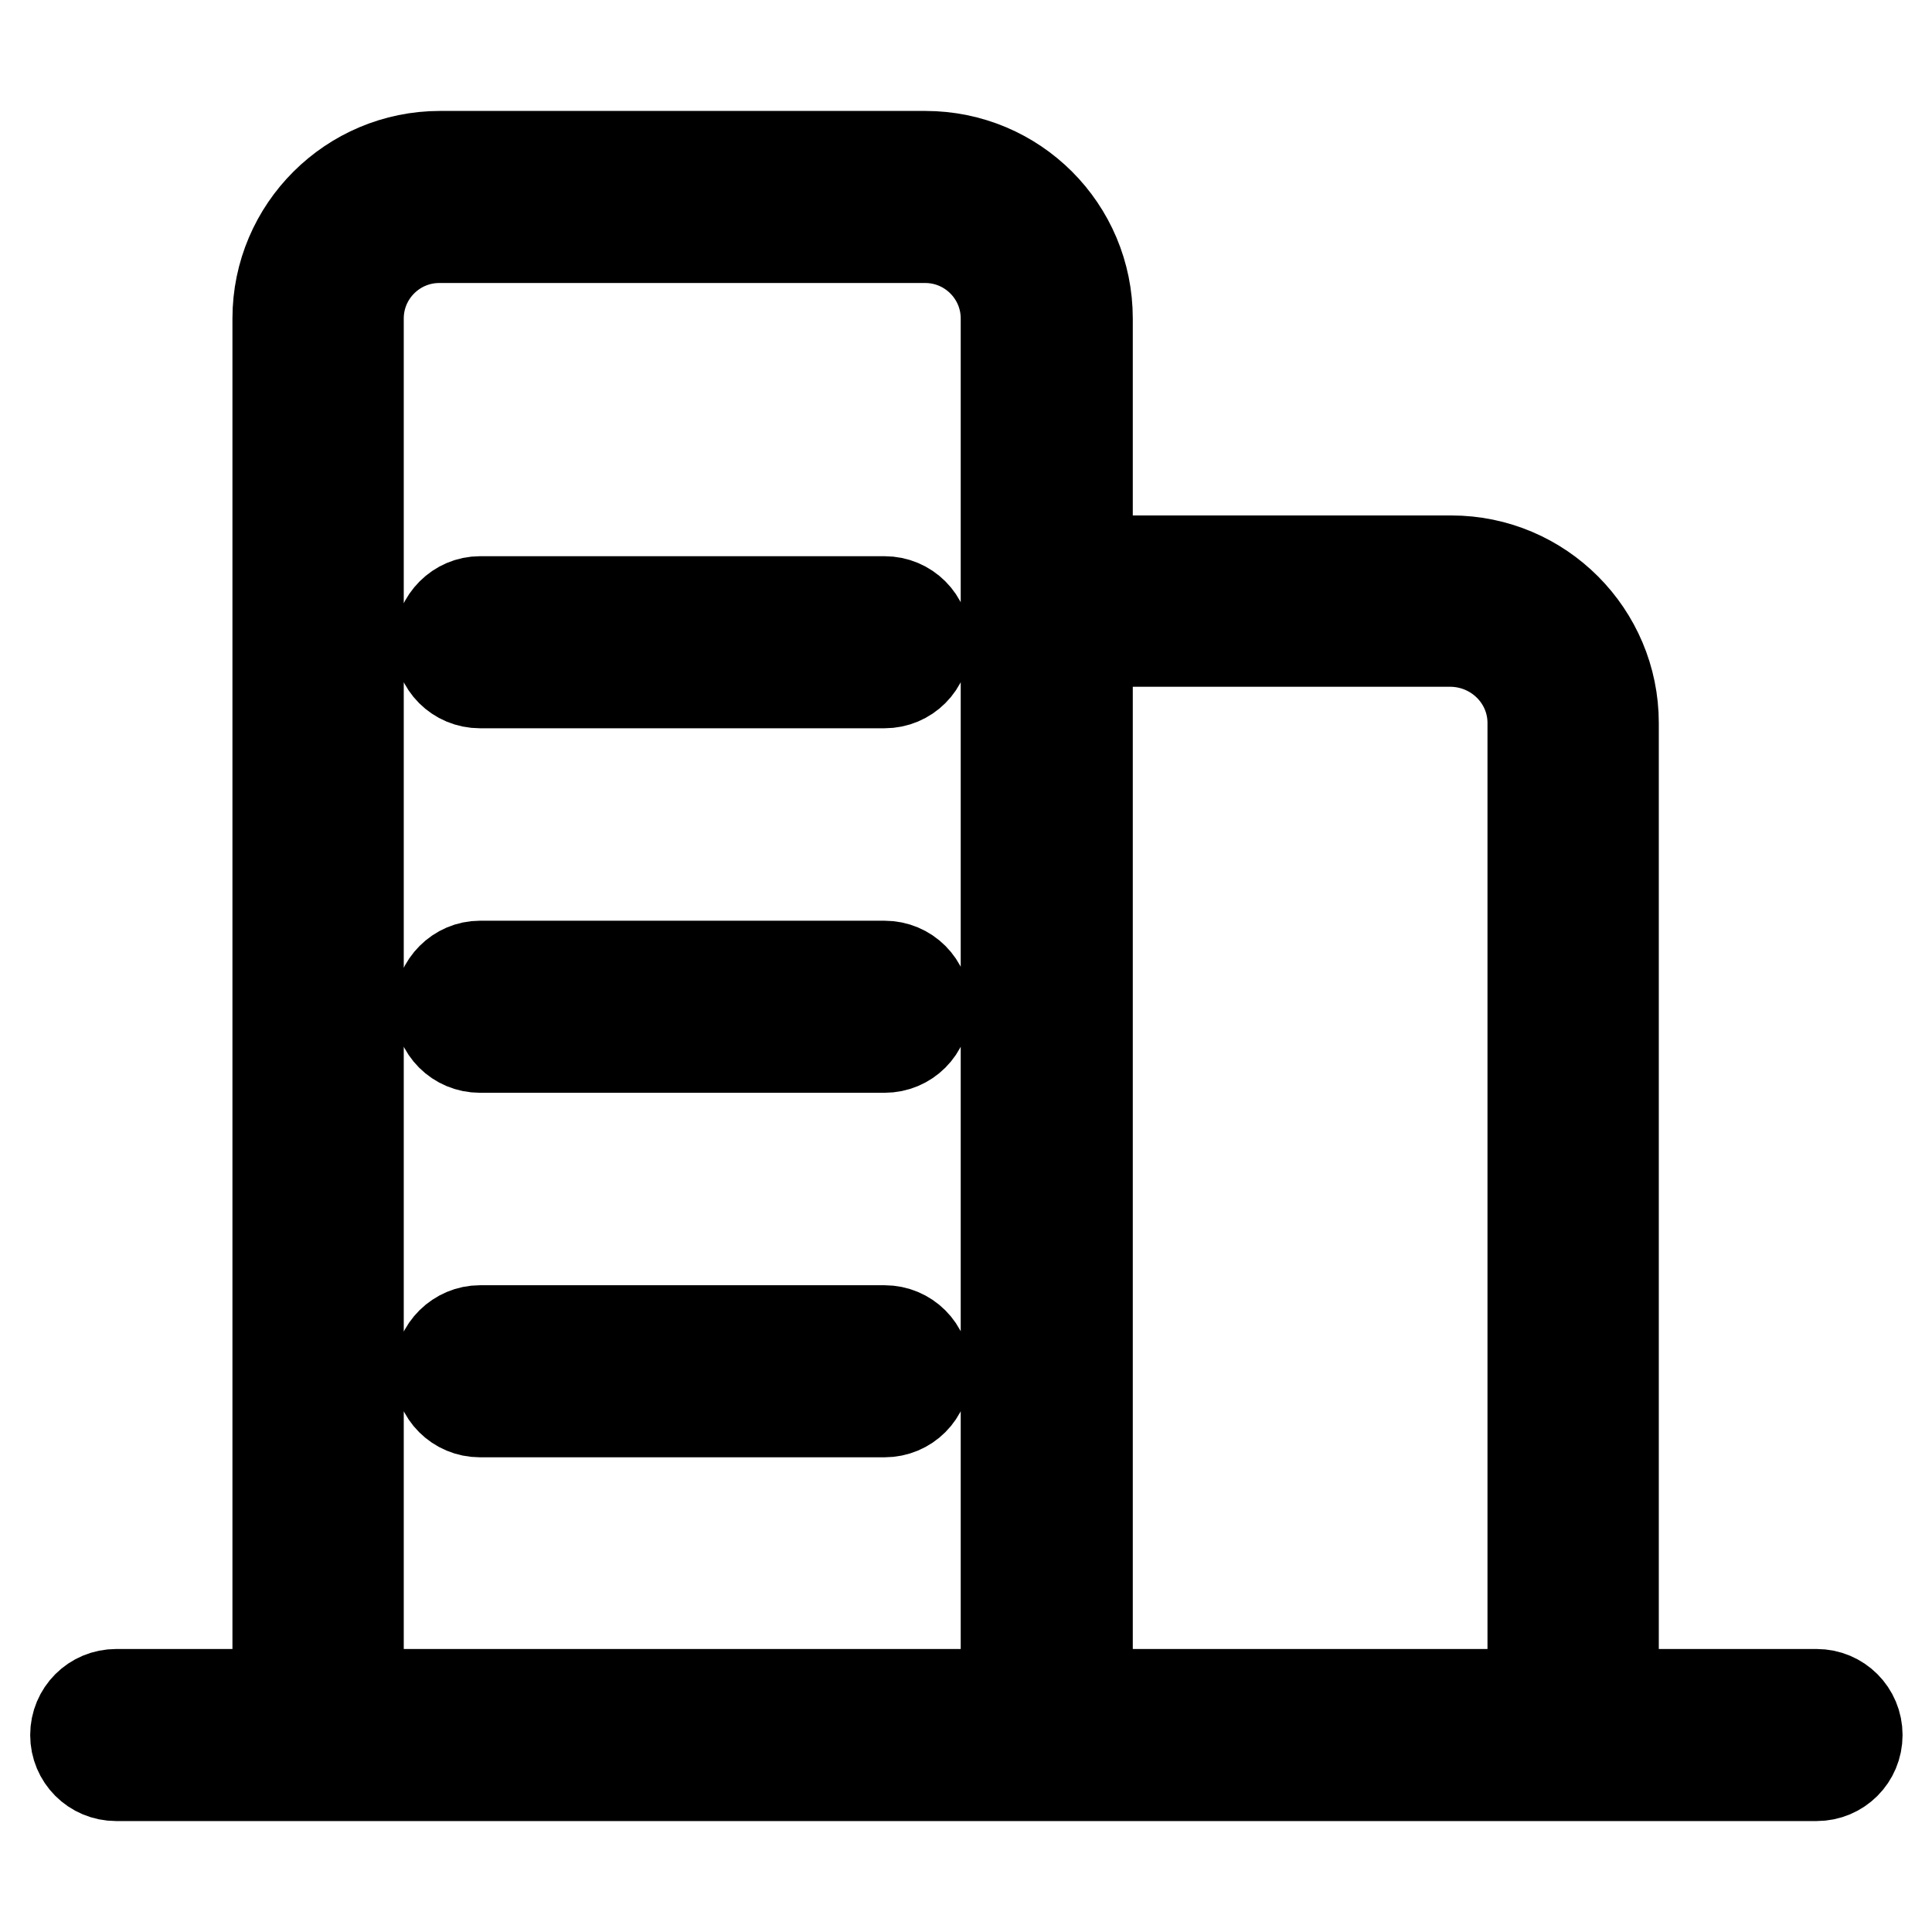 <?xml version="1.0" encoding="utf-8"?>
<!-- Svg Vector Icons : http://www.onlinewebfonts.com/icon -->
<!DOCTYPE svg PUBLIC "-//W3C//DTD SVG 1.1//EN" "http://www.w3.org/Graphics/SVG/1.1/DTD/svg11.dtd">
<svg version="1.1" xmlns="http://www.w3.org/2000/svg" xmlns:xlink="http://www.w3.org/1999/xlink" x="0px" y="0px" viewBox="0 0 256 256" enable-background="new 0 0 256 256" xml:space="preserve">
<g> <path stroke-width="12" fill-opacity="0" stroke="#000000"  d="M15.4,224.5h225.3c3,0,5.4,2.4,5.4,5.4s-2.4,5.4-5.4,5.4H15.4c-3,0-5.4-2.4-5.4-5.4S12.4,224.5,15.4,224.5z  M122.6,20.7H58.3c-11.8,0-21.5,9.6-21.5,21.5l0,0v193.1h107.3V42.2C144.1,30.3,134.5,20.7,122.6,20.7z M133.4,224.5H47.5V42.2 c0-5.9,4.8-10.7,10.7-10.7l0,0h64.4c5.9,0,10.7,4.8,10.7,10.7l0,0V224.5z M63.6,79.7h53.6c3,0,5.4,2.4,5.4,5.4c0,3-2.4,5.4-5.4,5.4 H63.6c-3,0-5.4-2.4-5.4-5.4C58.3,82.1,60.7,79.7,63.6,79.7z M63.6,128h53.6c3,0,5.4,2.4,5.4,5.4c0,3-2.4,5.4-5.4,5.4H63.6 c-3,0-5.4-2.4-5.4-5.4C58.3,130.4,60.7,128,63.6,128z M63.6,176.3h53.6c3,0,5.4,2.4,5.4,5.4s-2.4,5.4-5.4,5.4H63.6 c-3,0-5.4-2.4-5.4-5.4S60.7,176.3,63.6,176.3z M133.4,69h10.7v21.5h-10.7V69z M203.1,95.8v107.3h10.7V95.8 c0-11.8-9.6-21.5-21.5-21.5h-37.5v10.7h37.5C198.3,85.1,203.1,89.9,203.1,95.8L203.1,95.8L203.1,95.8z M203.1,213.8v10.7h-48.3 v10.7h59v-21.5H203.1L203.1,213.8z"/></g>
</svg>